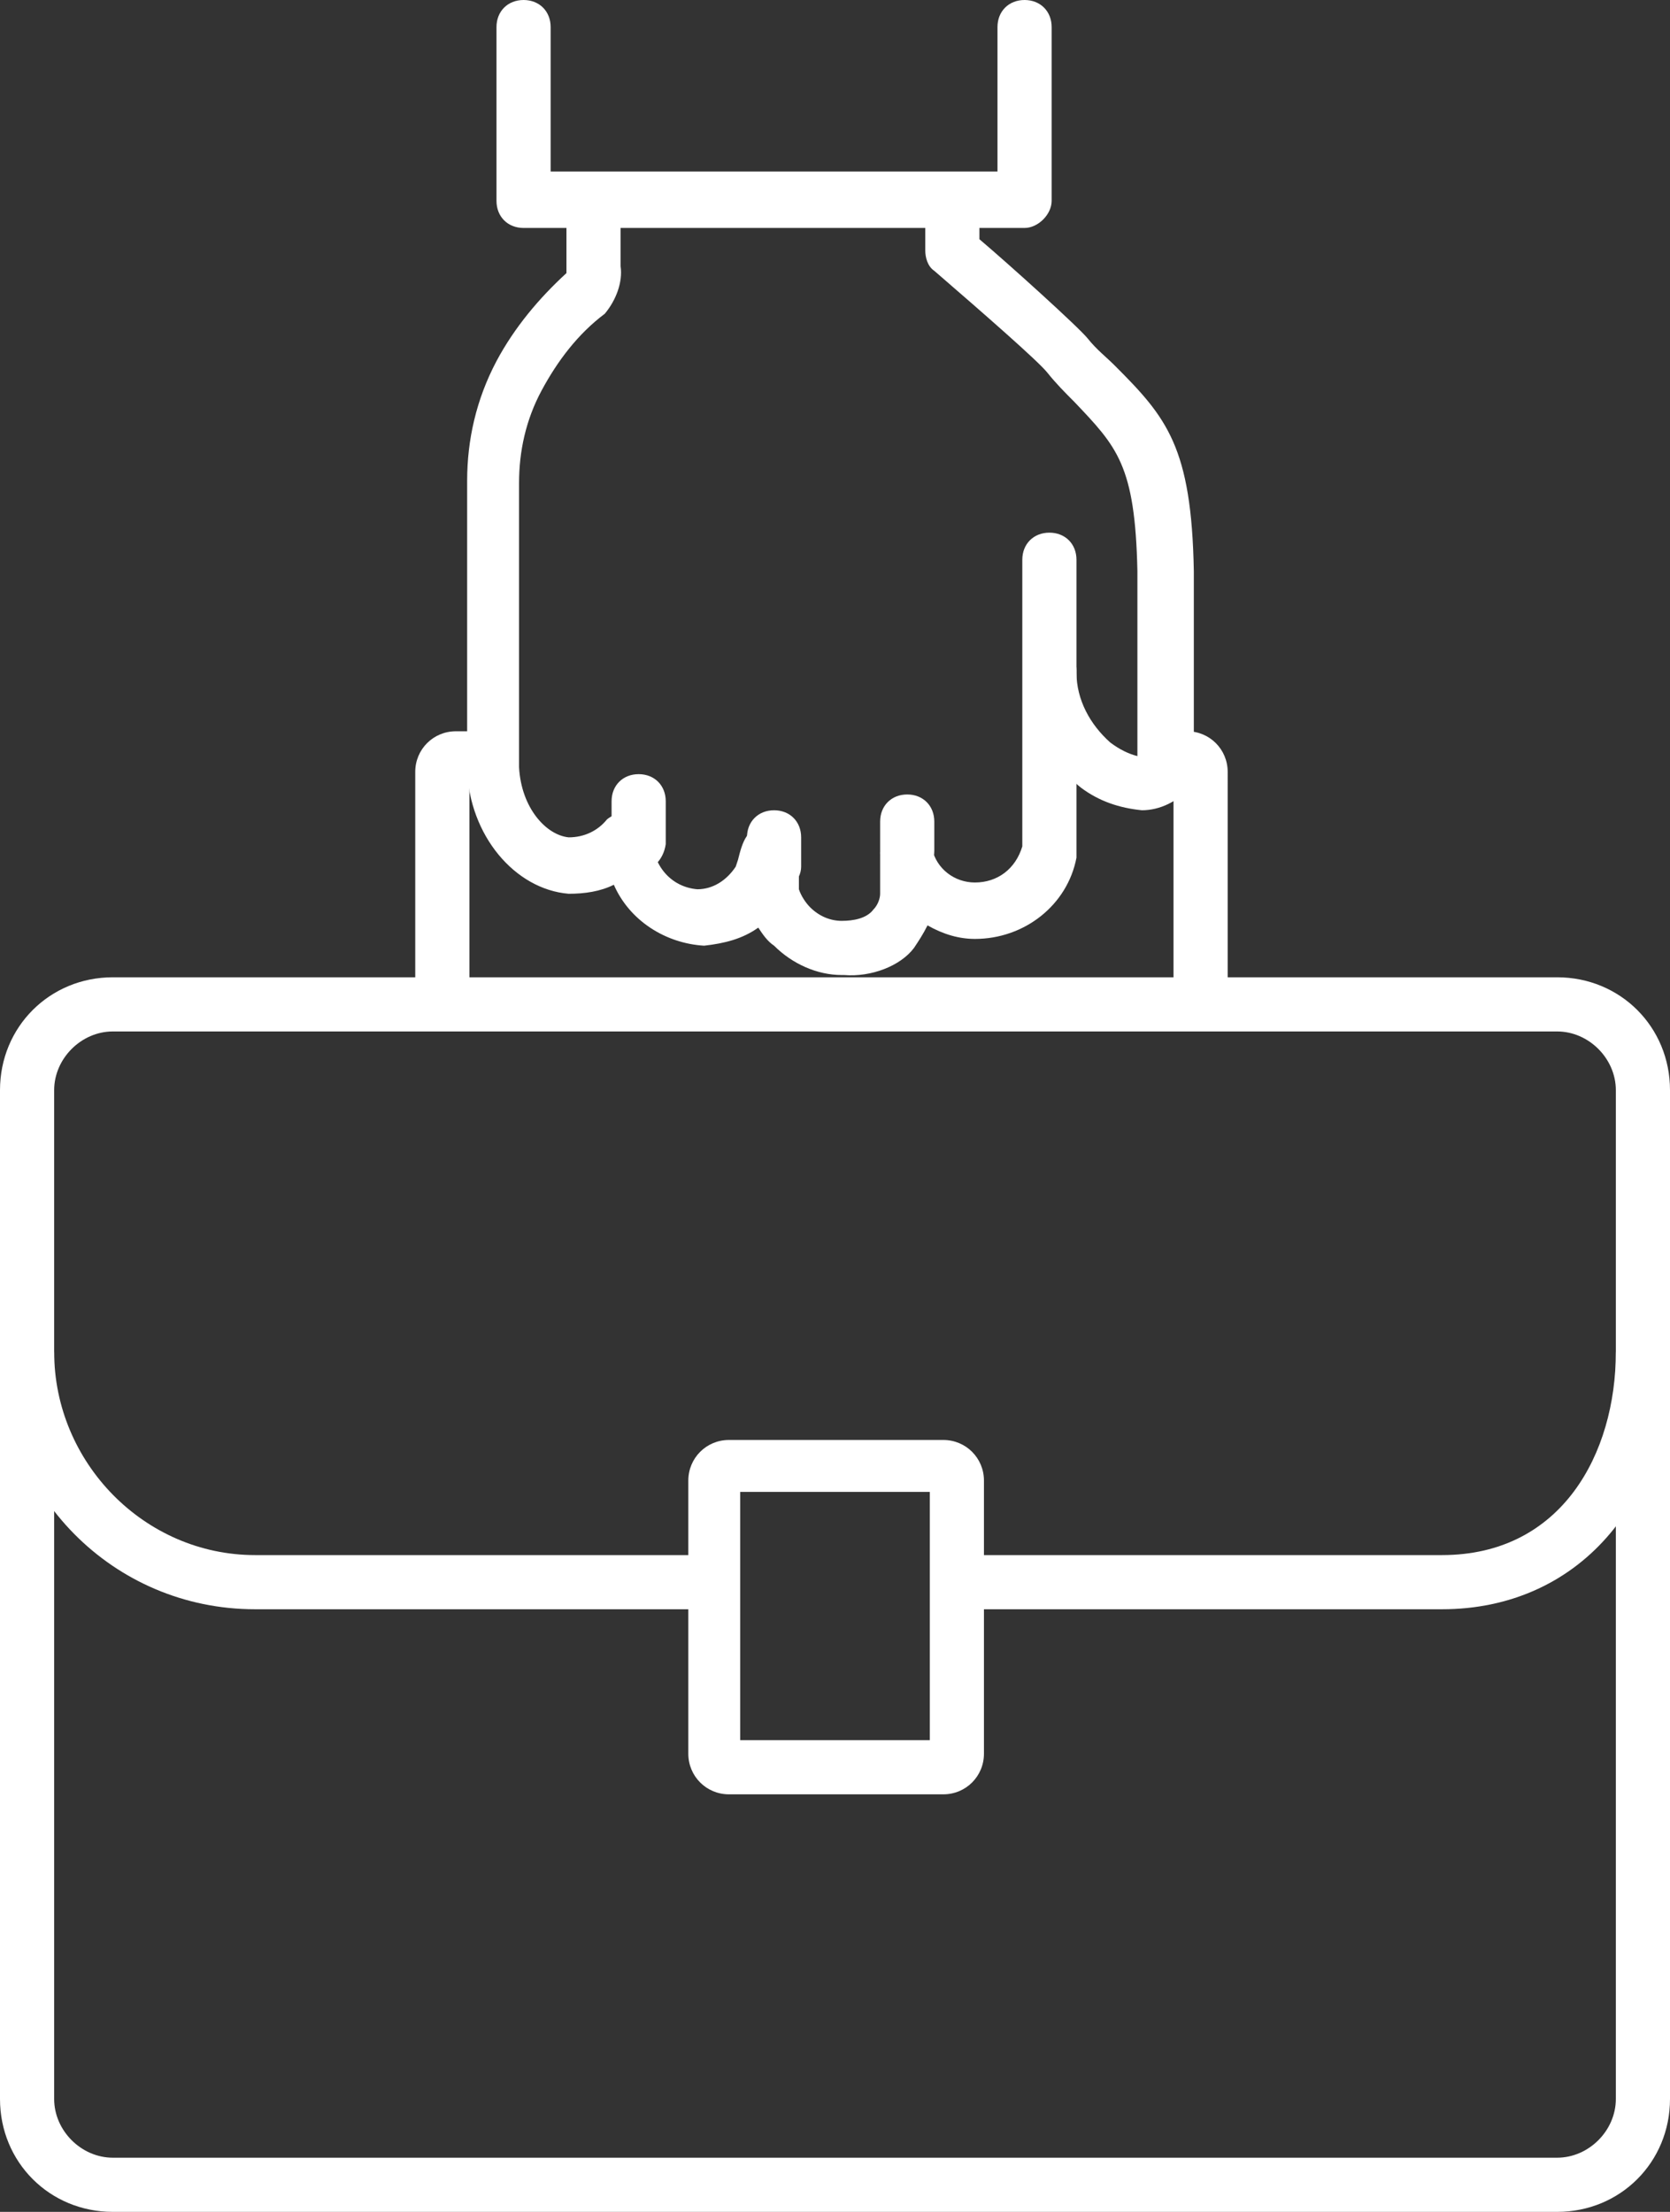 <?xml version="1.0" encoding="utf-8"?>
<!-- Generator: Adobe Illustrator 22.1.0, SVG Export Plug-In . SVG Version: 6.00 Build 0)  -->
<svg version="1.1" id="Calque_1" xmlns="http://www.w3.org/2000/svg" xmlns:xlink="http://www.w3.org/1999/xlink" x="0px" y="0px"
	 viewBox="0 0 74 98" style="enable-background:new 0 0 74 98;" xml:space="preserve">
<rect x="0" y="0" width="74" height="98" fill="#333333" stroke="none"/>
<style type="text/css">
	.st0{fill:#FFFFFF;}
</style>
<title>Business</title>
<g>
	<path class="st0" d="M37.4,43.2h-0.1c-1.1,0-2.2-0.5-3-1.3c-0.3-0.2-0.5-0.5-0.7-0.8c-0.7,0.5-1.5,0.7-2.4,0.8
		c-1.7-0.1-3.3-1.1-4-2.7c-0.6,0.3-1.3,0.4-2,0.4c-2.4-0.2-4.4-2.6-4.5-5.5V21.3c0-1.8,0.4-3.6,1.3-5.3c0.8-1.5,1.9-2.8,3.1-3.9
		c0-0.1,0-0.3,0-0.4V8.9c0-0.7,0.5-1.2,1.2-1.2c0.7,0,1.2,0.5,1.2,1.2v2.9c0.1,0.7-0.2,1.5-0.7,2.1c-1.2,0.9-2.1,2.1-2.8,3.4
		c-0.7,1.3-1,2.7-1,4.1V34c0.1,1.8,1.2,3,2.2,3.1c0.7,0,1.3-0.3,1.7-0.8c0.5-0.4,1.2-0.4,1.7,0.1c0.2,0.2,0.3,0.4,0.3,0.7
		c0,1.2,0.8,2.2,2,2.3c0.7,0,1.3-0.4,1.7-1l0.1-0.3c0.2-0.8,0.4-1.5,1.3-1.5c0.7-0.1,1.3,0.3,1.4,0.9c0,0.1,0,0.2,0,0.3
		c0,0.3,0,0.6,0,0.9c0,0.2,0,0.4,0,0.7c0.1,0.3,0.3,0.6,0.5,0.8c0.4,0.4,0.9,0.6,1.4,0.6c0.5,0,1.1-0.1,1.4-0.5
		c0.2-0.2,0.3-0.5,0.3-0.7v-1.7c0-0.7,0.5-1.2,1.2-1.2c0.5,0,1,0.3,1.1,0.9c0.2,0.9,1,1.5,1.9,1.5c1,0,1.8-0.6,2.1-1.6V24.8
		c0-0.7,0.5-1.2,1.2-1.2s1.2,0.5,1.2,1.2v12.9c0,0.1,0,0.2,0,0.3c-0.4,2.1-2.3,3.6-4.5,3.6c-0.7,0-1.4-0.2-2.1-0.6
		c-0.2,0.4-0.4,0.7-0.6,1C39.9,42.8,38.6,43.3,37.4,43.2z M25.4,12L25.4,12z"/>
	<path class="st0" d="M50.6,35.9c-1-0.1-1.9-0.4-2.7-1c-1.5-1.2-2.4-3-2.5-4.9c-0.1-0.7,0.4-1.3,1-1.3c0.7-0.1,1.3,0.4,1.3,1
		c0,0,0,0.1,0,0.1c0,1.2,0.6,2.3,1.5,3.1c0.4,0.3,0.8,0.5,1.2,0.6v-8.2c-0.1-4.7-0.9-5.5-2.8-7.5c-0.4-0.4-0.8-0.8-1.2-1.3
		s-2.8-2.6-5-4.5c-0.3-0.2-0.4-0.6-0.4-0.9V8.9c0-0.7,0.5-1.2,1.2-1.2s1.2,0.5,1.2,1.2l0,0v1.7c1.3,1.1,4.4,3.9,4.8,4.4
		s0.8,0.8,1.2,1.2c2.3,2.3,3.4,3.6,3.5,9.1v8.9c0,0.2-0.1,0.5-0.2,0.7C52.2,35.5,51.4,35.9,50.6,35.9z"/>
	<path class="st0" d="M28.3,38.6c-0.7,0-1.2-0.5-1.2-1.2l0,0v-1.9c0-0.7,0.5-1.2,1.2-1.2c0.7,0,1.2,0.5,1.2,1.2c0,0,0,0,0,0v1.9
		C29.4,38.1,28.9,38.6,28.3,38.6z"/>
	<path class="st0" d="M34.3,39.6c-0.7,0-1.2-0.5-1.2-1.2l0,0v-1.3c0-0.7,0.5-1.2,1.2-1.2s1.2,0.5,1.2,1.2l0,0v1.3
		C35.5,39,34.9,39.6,34.3,39.6L34.3,39.6z"/>
	<path class="st0" d="M40.2,38.9c-0.7,0-1.2-0.5-1.2-1.2l0,0v-1.3c0-0.7,0.5-1.2,1.2-1.2s1.2,0.5,1.2,1.2v1.3
		C41.4,38.4,40.9,38.9,40.2,38.9z"/>
	<path class="st0" d="M20.8,44.8h-2.4V34.2c0-1,0.8-1.8,1.8-1.8h2.2v2.4h-1.6V44.8z"/>
	<path class="st0" d="M54.4,44.8H52V34.2c0,0.2,0.1,0.4,0.3,0.5v-2.3h0.3c1,0,1.8,0.8,1.8,1.8L54.4,44.8L54.4,44.8z"/>
	<path class="st0" d="M63.9,71.3h-21v-2.4h21c5.3,0,7.7-4.5,7.7-9H74C74,66.6,69.9,71.3,63.9,71.3z"/>
	<path class="st0" d="M41.8,79.5h-9.5c-1,0-1.8-0.8-1.8-1.8V65.6c0-1,0.8-1.8,1.8-1.8h9.5c1,0,1.8,0.8,1.8,1.8v12.1
		C43.6,78.7,42.8,79.5,41.8,79.5z M32.8,77.1h8.4v-11h-8.4V77.1z"/>
	<path class="st0" d="M31.3,71.3h-20C5,71.3,0,66.2,0,59.9h2.4c0,4.9,4,9,8.9,9h20L31.3,71.3L31.3,71.3z"/>
	<path class="st0" d="M69,98H5c-2.8,0-5-2.2-5-5V48.3c0-2.8,2.2-5,5-5h64c2.8,0,5,2.2,5,5V93C74,95.8,71.8,98,69,98z M5,45.7
		c-1.4,0-2.6,1.2-2.6,2.6V93c0,1.4,1.2,2.6,2.6,2.6h64c1.4,0,2.6-1.2,2.6-2.6V48.3c0-1.4-1.2-2.6-2.6-2.6L5,45.7L5,45.7z"/>
	<path class="st0" d="M45.4,10.1H23.2c-0.7,0-1.2-0.5-1.2-1.2c0,0,0,0,0,0V1.2C22,0.5,22.5,0,23.2,0c0.7,0,1.2,0.5,1.2,1.2v6.4h19.8
		V1.2c0-0.7,0.5-1.2,1.2-1.2s1.2,0.5,1.2,1.2v7.7C46.6,9.5,46,10.1,45.4,10.1L45.4,10.1z"/>
</g>
</svg>
